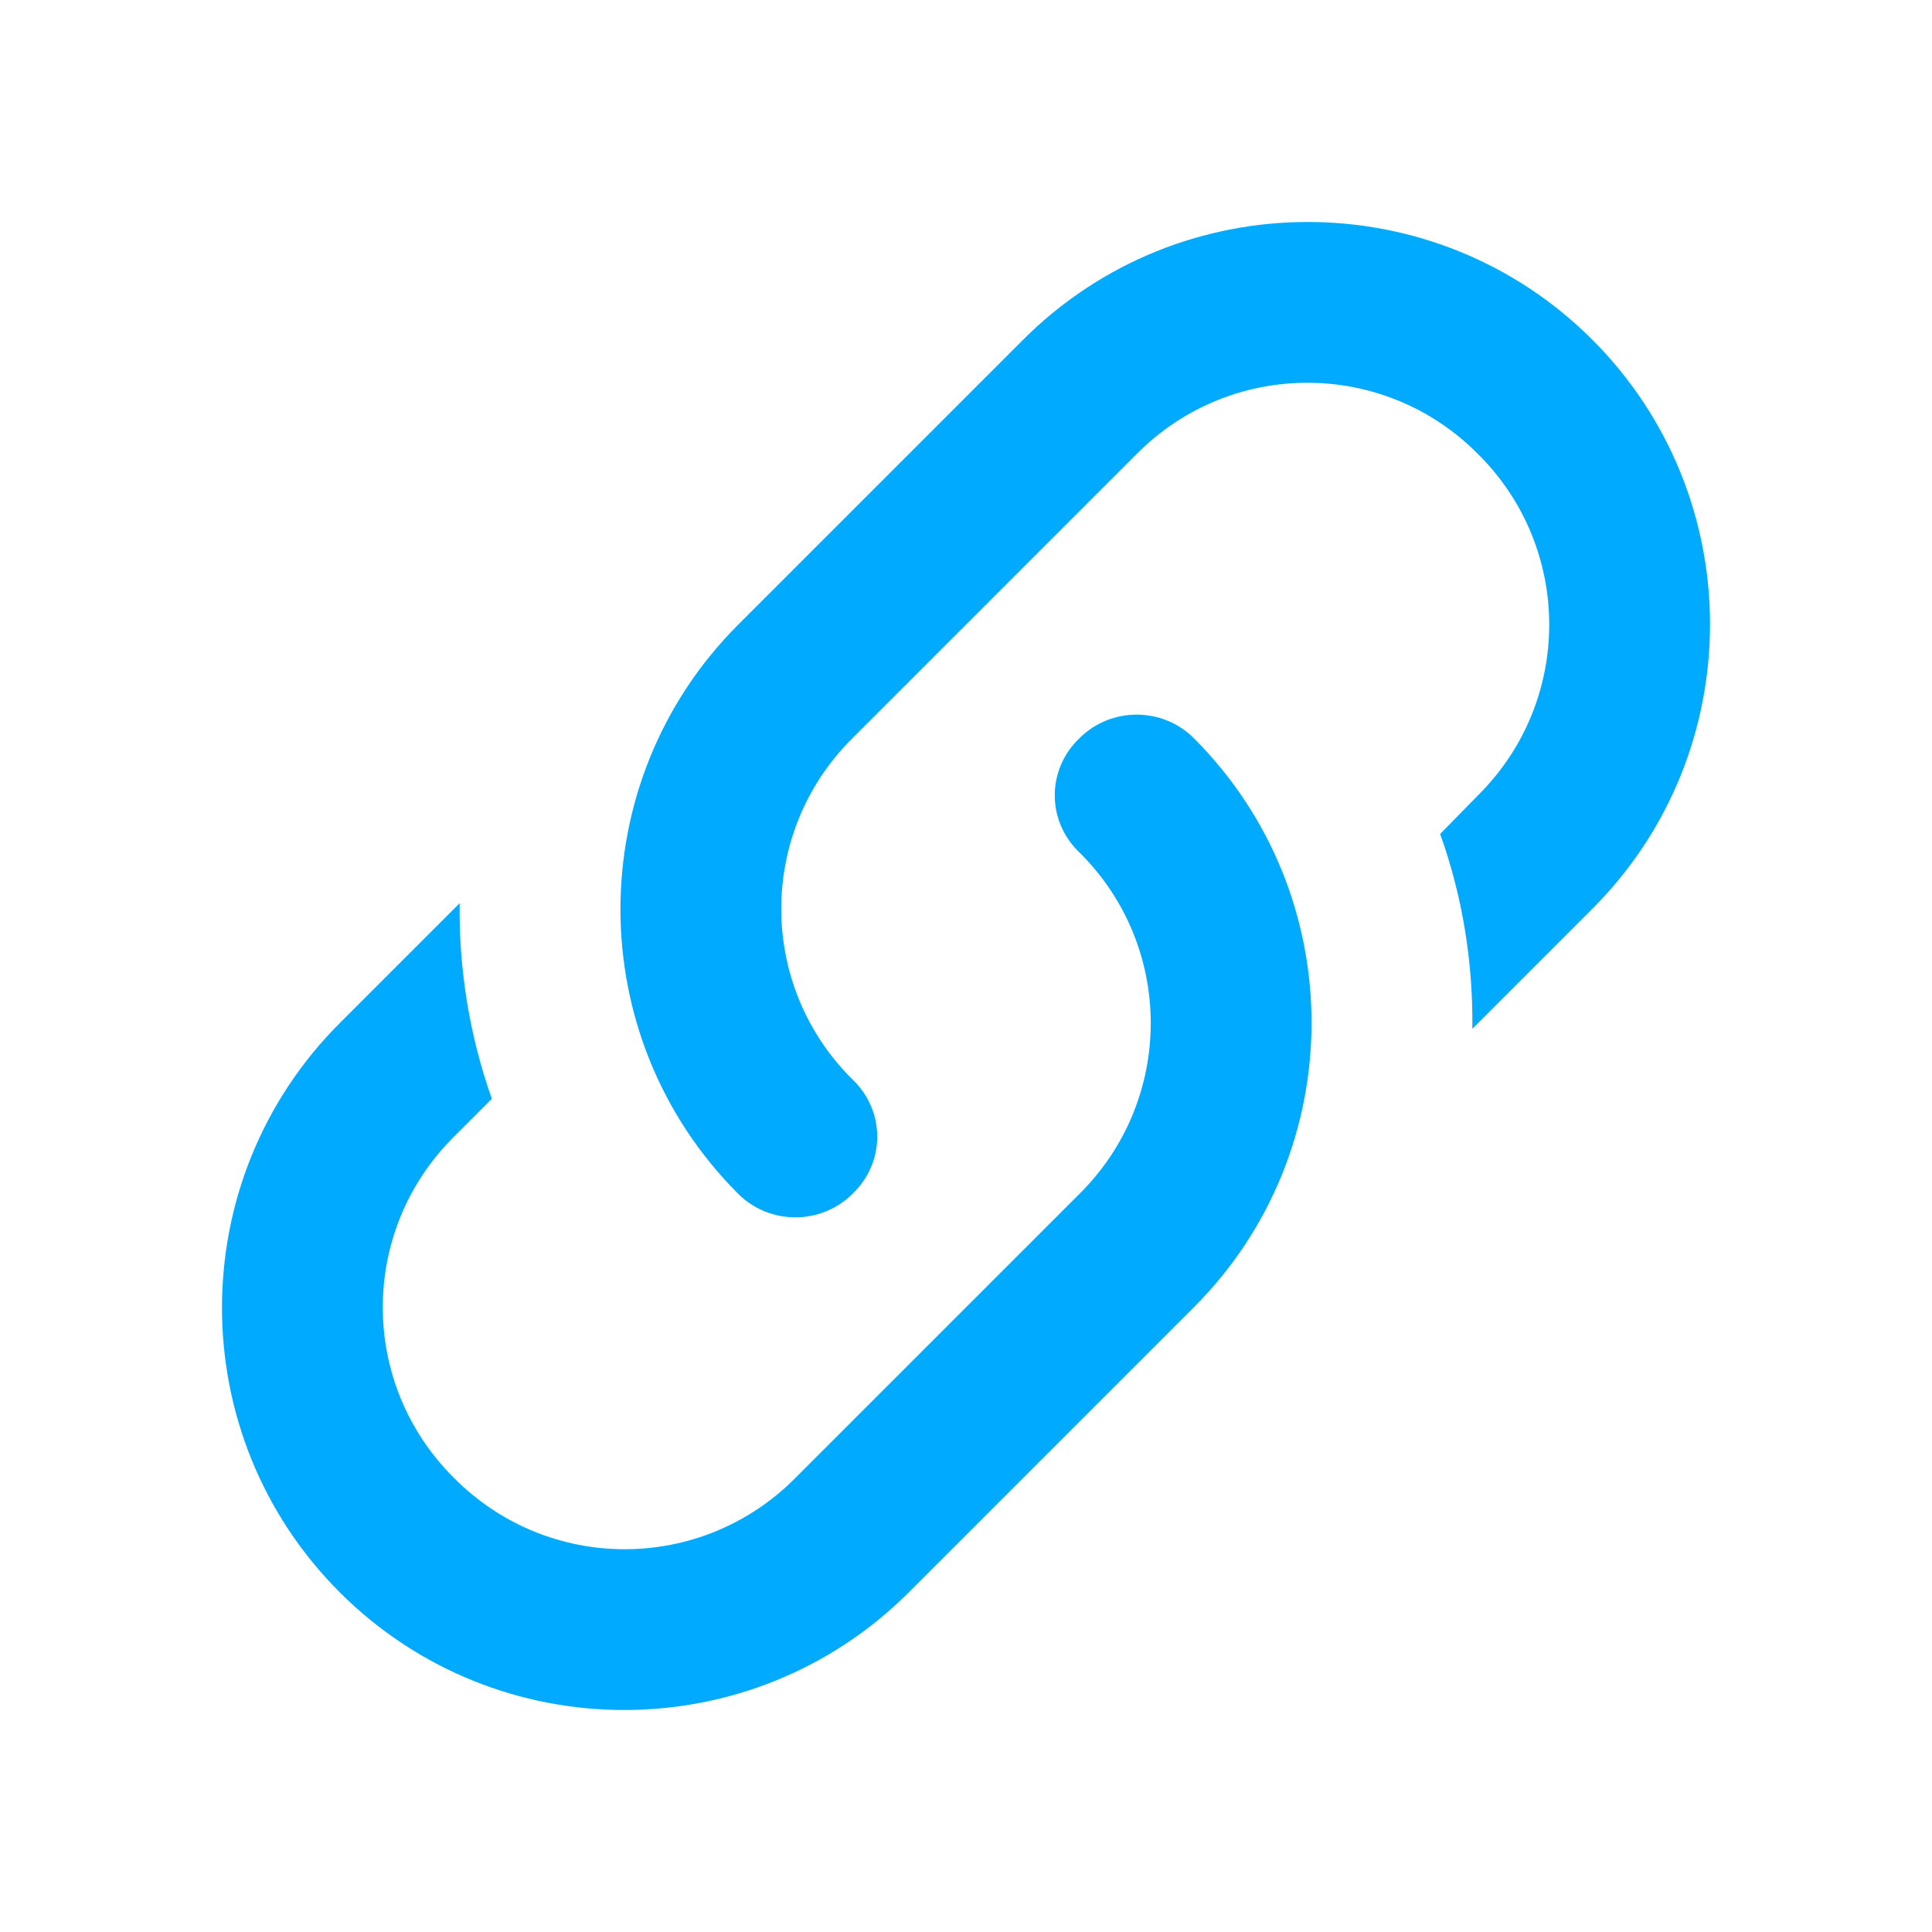 <svg width="36" height="36" viewBox="0 0 36 36" fill="none" xmlns="http://www.w3.org/2000/svg">
<g id="link-variant">
<path id="Vector" d="M15.885 20.115C16.5 20.7 16.5 21.66 15.885 22.245C15.3 22.83 14.34 22.83 13.755 22.245C10.83 19.32 10.83 14.565 13.755 11.64L19.065 6.33C21.99 3.405 26.745 3.405 29.67 6.33C32.595 9.255 32.595 14.01 29.67 16.935L27.435 19.17C27.45 17.94 27.255 16.71 26.835 15.54L27.54 14.82C29.31 13.065 29.31 10.215 27.54 8.46C25.785 6.69 22.935 6.69 21.18 8.46L15.885 13.755C14.115 15.51 14.115 18.36 15.885 20.115ZM20.115 13.755C20.7 13.17 21.66 13.17 22.245 13.755C25.17 16.68 25.17 21.435 22.245 24.36L16.935 29.67C14.01 32.595 9.255 32.595 6.33 29.67C3.405 26.745 3.405 21.99 6.33 19.065L8.565 16.83C8.55 18.06 8.745 19.29 9.165 20.475L8.46 21.18C6.69 22.935 6.69 25.785 8.46 27.54C10.215 29.31 13.065 29.31 14.82 27.54L20.115 22.245C21.885 20.49 21.885 17.64 20.115 15.885C19.5 15.3 19.5 14.34 20.115 13.755Z" fill="#00AAFF"/>
</g>
</svg>
